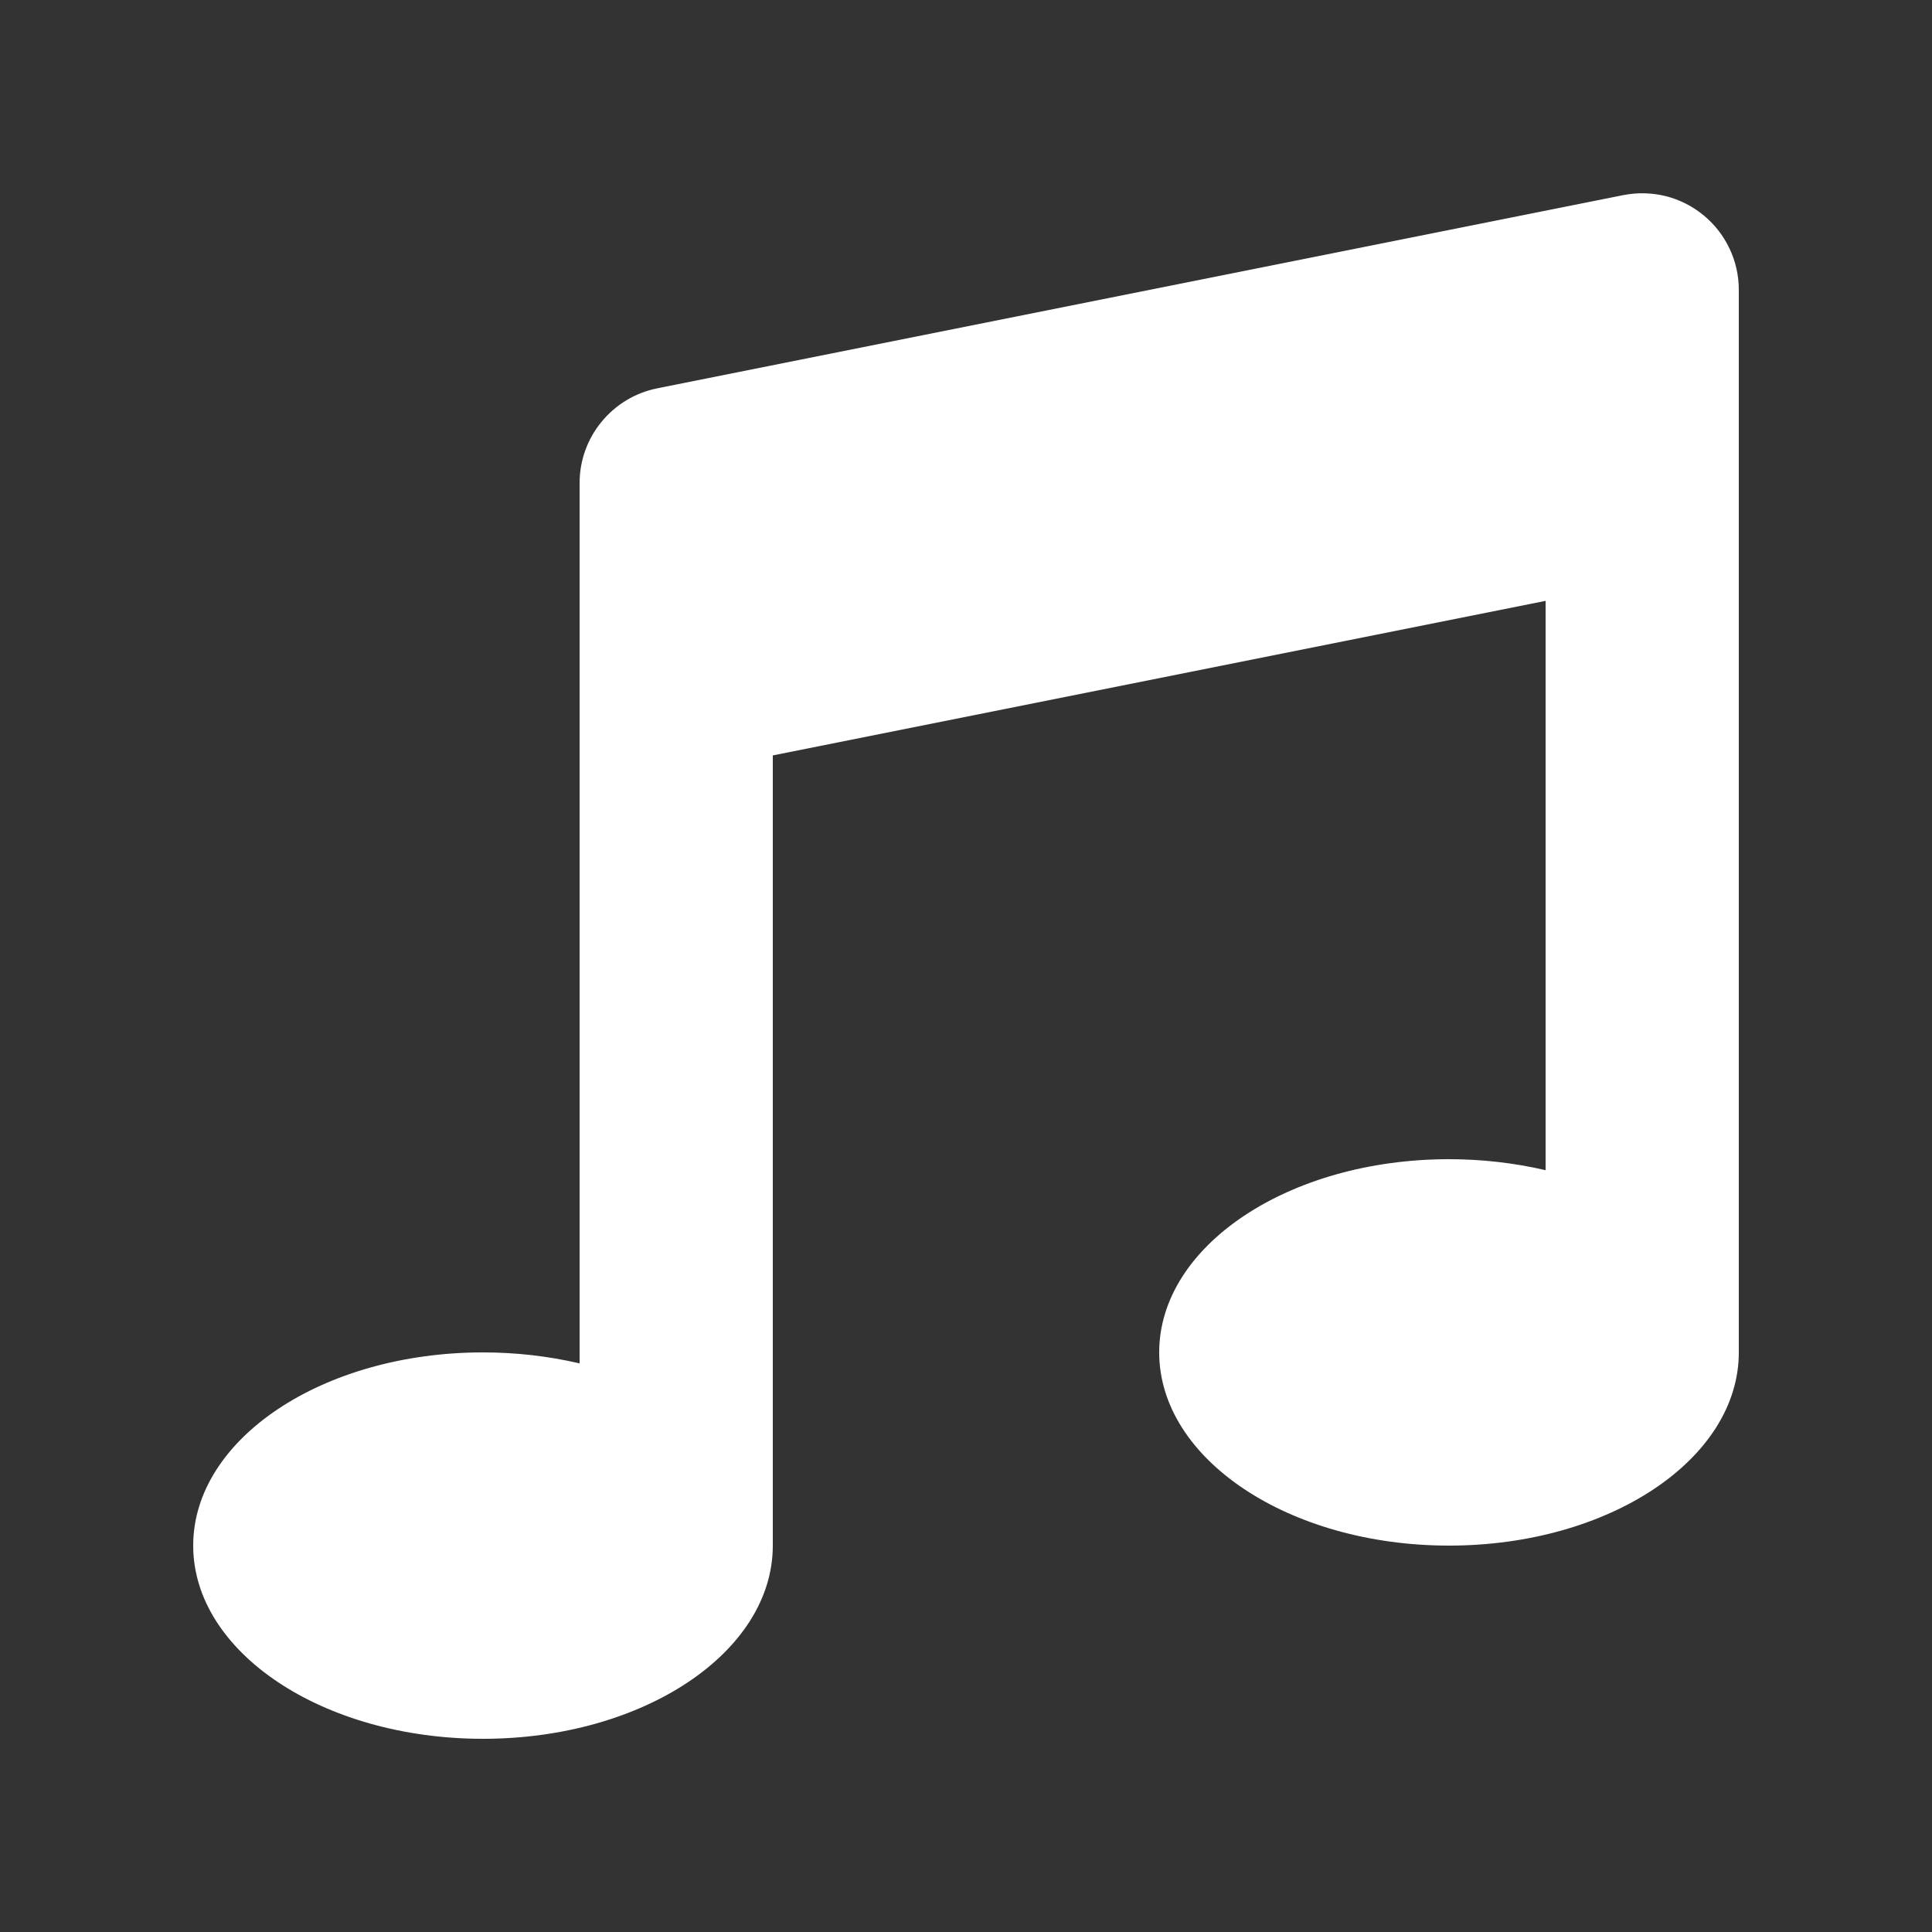 <svg width="16" height="16" viewBox="0 0 16 16" fill="none"
     xmlns="http://www.w3.org/2000/svg">
    <rect x="0" y="0" width="16" height="16" fill="#333333" stroke="none"/>
    <path d="M14.4 2.4C14.4 2.282 14.374 2.165 14.323 2.058C14.272 1.951 14.199 1.857 14.107 1.782C14.016 1.707 13.909 1.653 13.794 1.624C13.679 1.596 13.559 1.593 13.443 1.616L5.443 3.216C5.262 3.252 5.099 3.35 4.982 3.493C4.864 3.636 4.8 3.815 4.8 4V11.291C4.538 11.23 4.269 11.2 4 11.2C2.675 11.2 1.6 11.916 1.6 12.8C1.6 13.684 2.675 14.4 4 14.4C5.326 14.4 6.4 13.684 6.4 12.8V6.256L12.8 4.976V9.691C12.538 9.63 12.269 9.6 12 9.6C10.675 9.6 9.6 10.316 9.6 11.2C9.6 12.084 10.675 12.8 12 12.8C13.326 12.8 14.4 12.084 14.4 11.2V2.4Z"
          fill="white"/>
</svg>